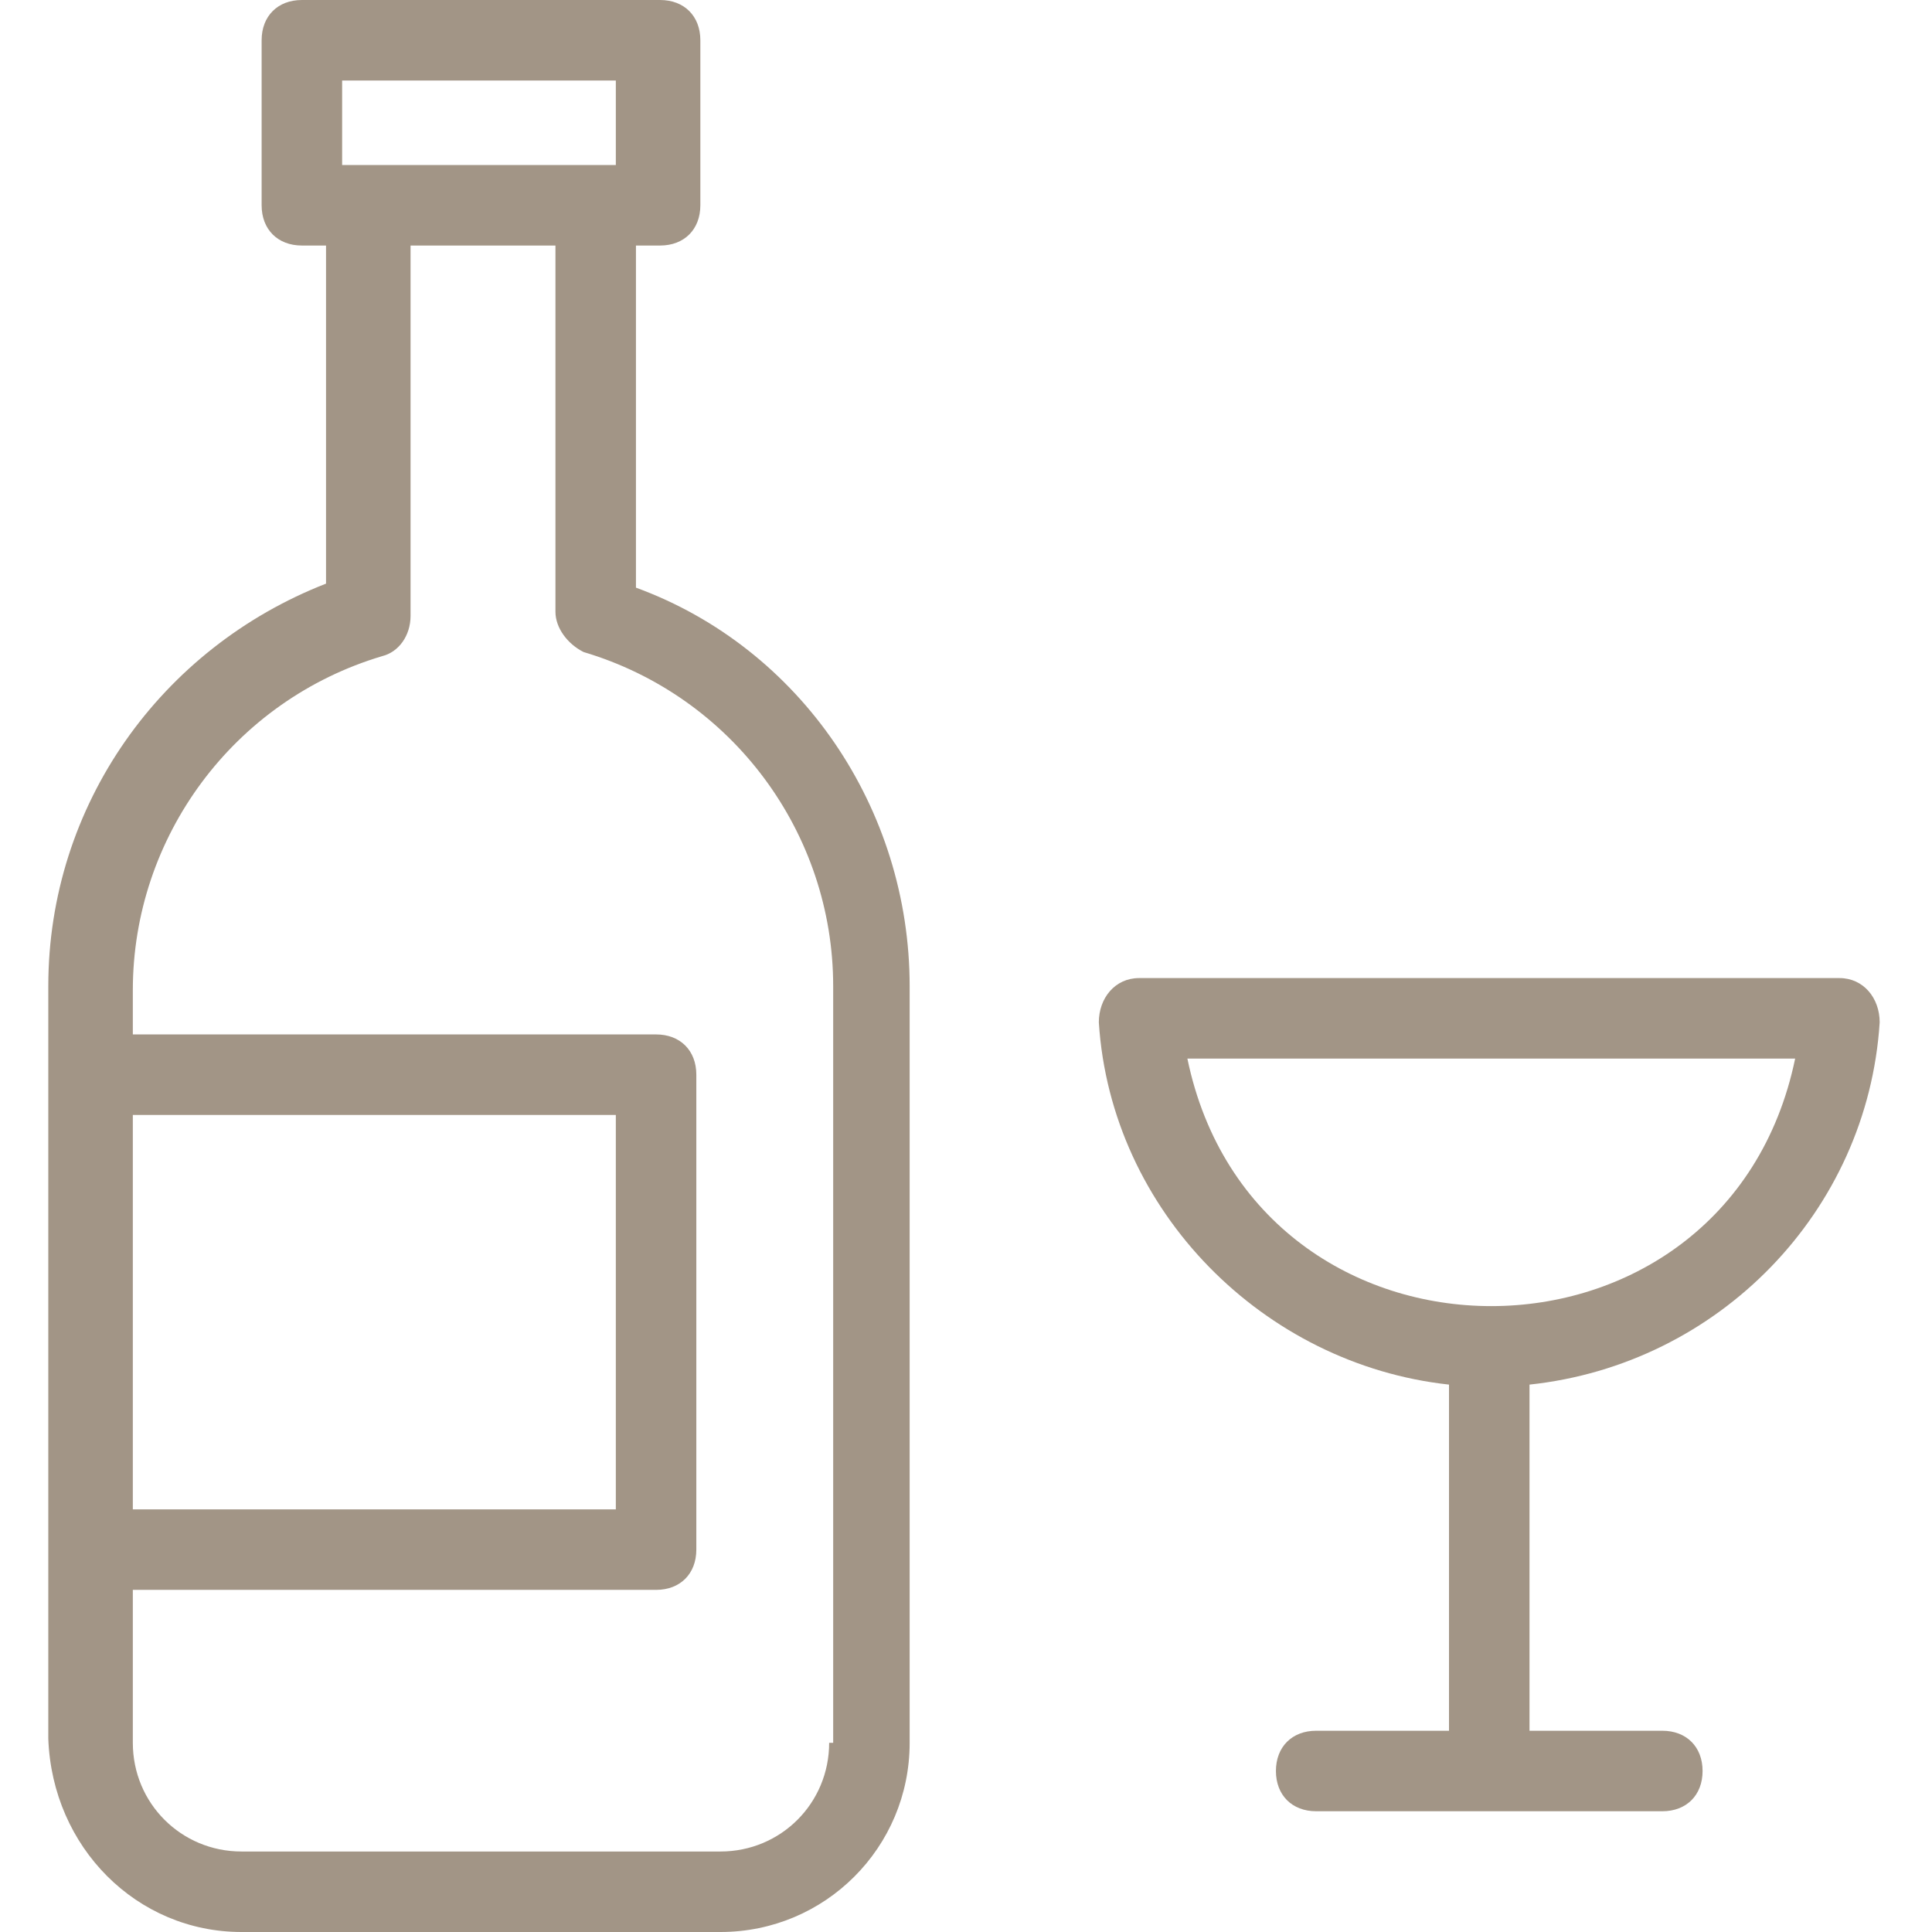 <?xml version="1.0" encoding="UTF-8"?>
<svg width="1200pt" height="1200pt" version="1.1" viewBox="0 0 1200 1200" xmlns="http://www.w3.org/2000/svg">
 <path d="m1167.5 635c0-15-10-27.5-25-27.5h-435c-15 0-25 12.5-25 27.5 7.5 117.5 102.5 212.5 217.5 225v215h-82.5c-15 0-25 10-25 25s10 25 25 25h215c15 0 25-10 25-25s-10-25-25-25h-82.5v-215c117.5-12.5 210-107.5 217.5-225zm-430 22.5h377.5c-42.5 205-335 205-377.5 0z" fill="#a29586"/>
 <path d="m395 365v-212.5h15c15 0 25-10 25-25v-102.5c0-15-10-25-25-25h-222.5c-15 0-25 10-25 25v102.5c0 15 10 25 25 25h15v210c-102.5 40-172.5 137.5-172.5 250v467.5c2.5 67.5 55 120 120 120h297.5c65 0 117.5-52.5 117.5-117.5v-470c0-110-67.5-210-170-247.5zm-182.5-315h170v52.5h-170zm-130 642.5h300v245h-300zm432.5 390c0 37.5-30 67.5-67.5 67.5h-297.5c-37.5 0-67.5-30-67.5-67.5v-95h325c15 0 25-10 25-25v-295c0-15-10-25-25-25h-325v-27.5c0-95 62.5-180 155-207.5 10-2.5 17.5-12.5 17.5-25v-230h90v227.5c0 10 7.5 20 17.5 25 92.5 27.5 155 112.5 155 207.5v470z" fill="#a29586"/>
</svg>
